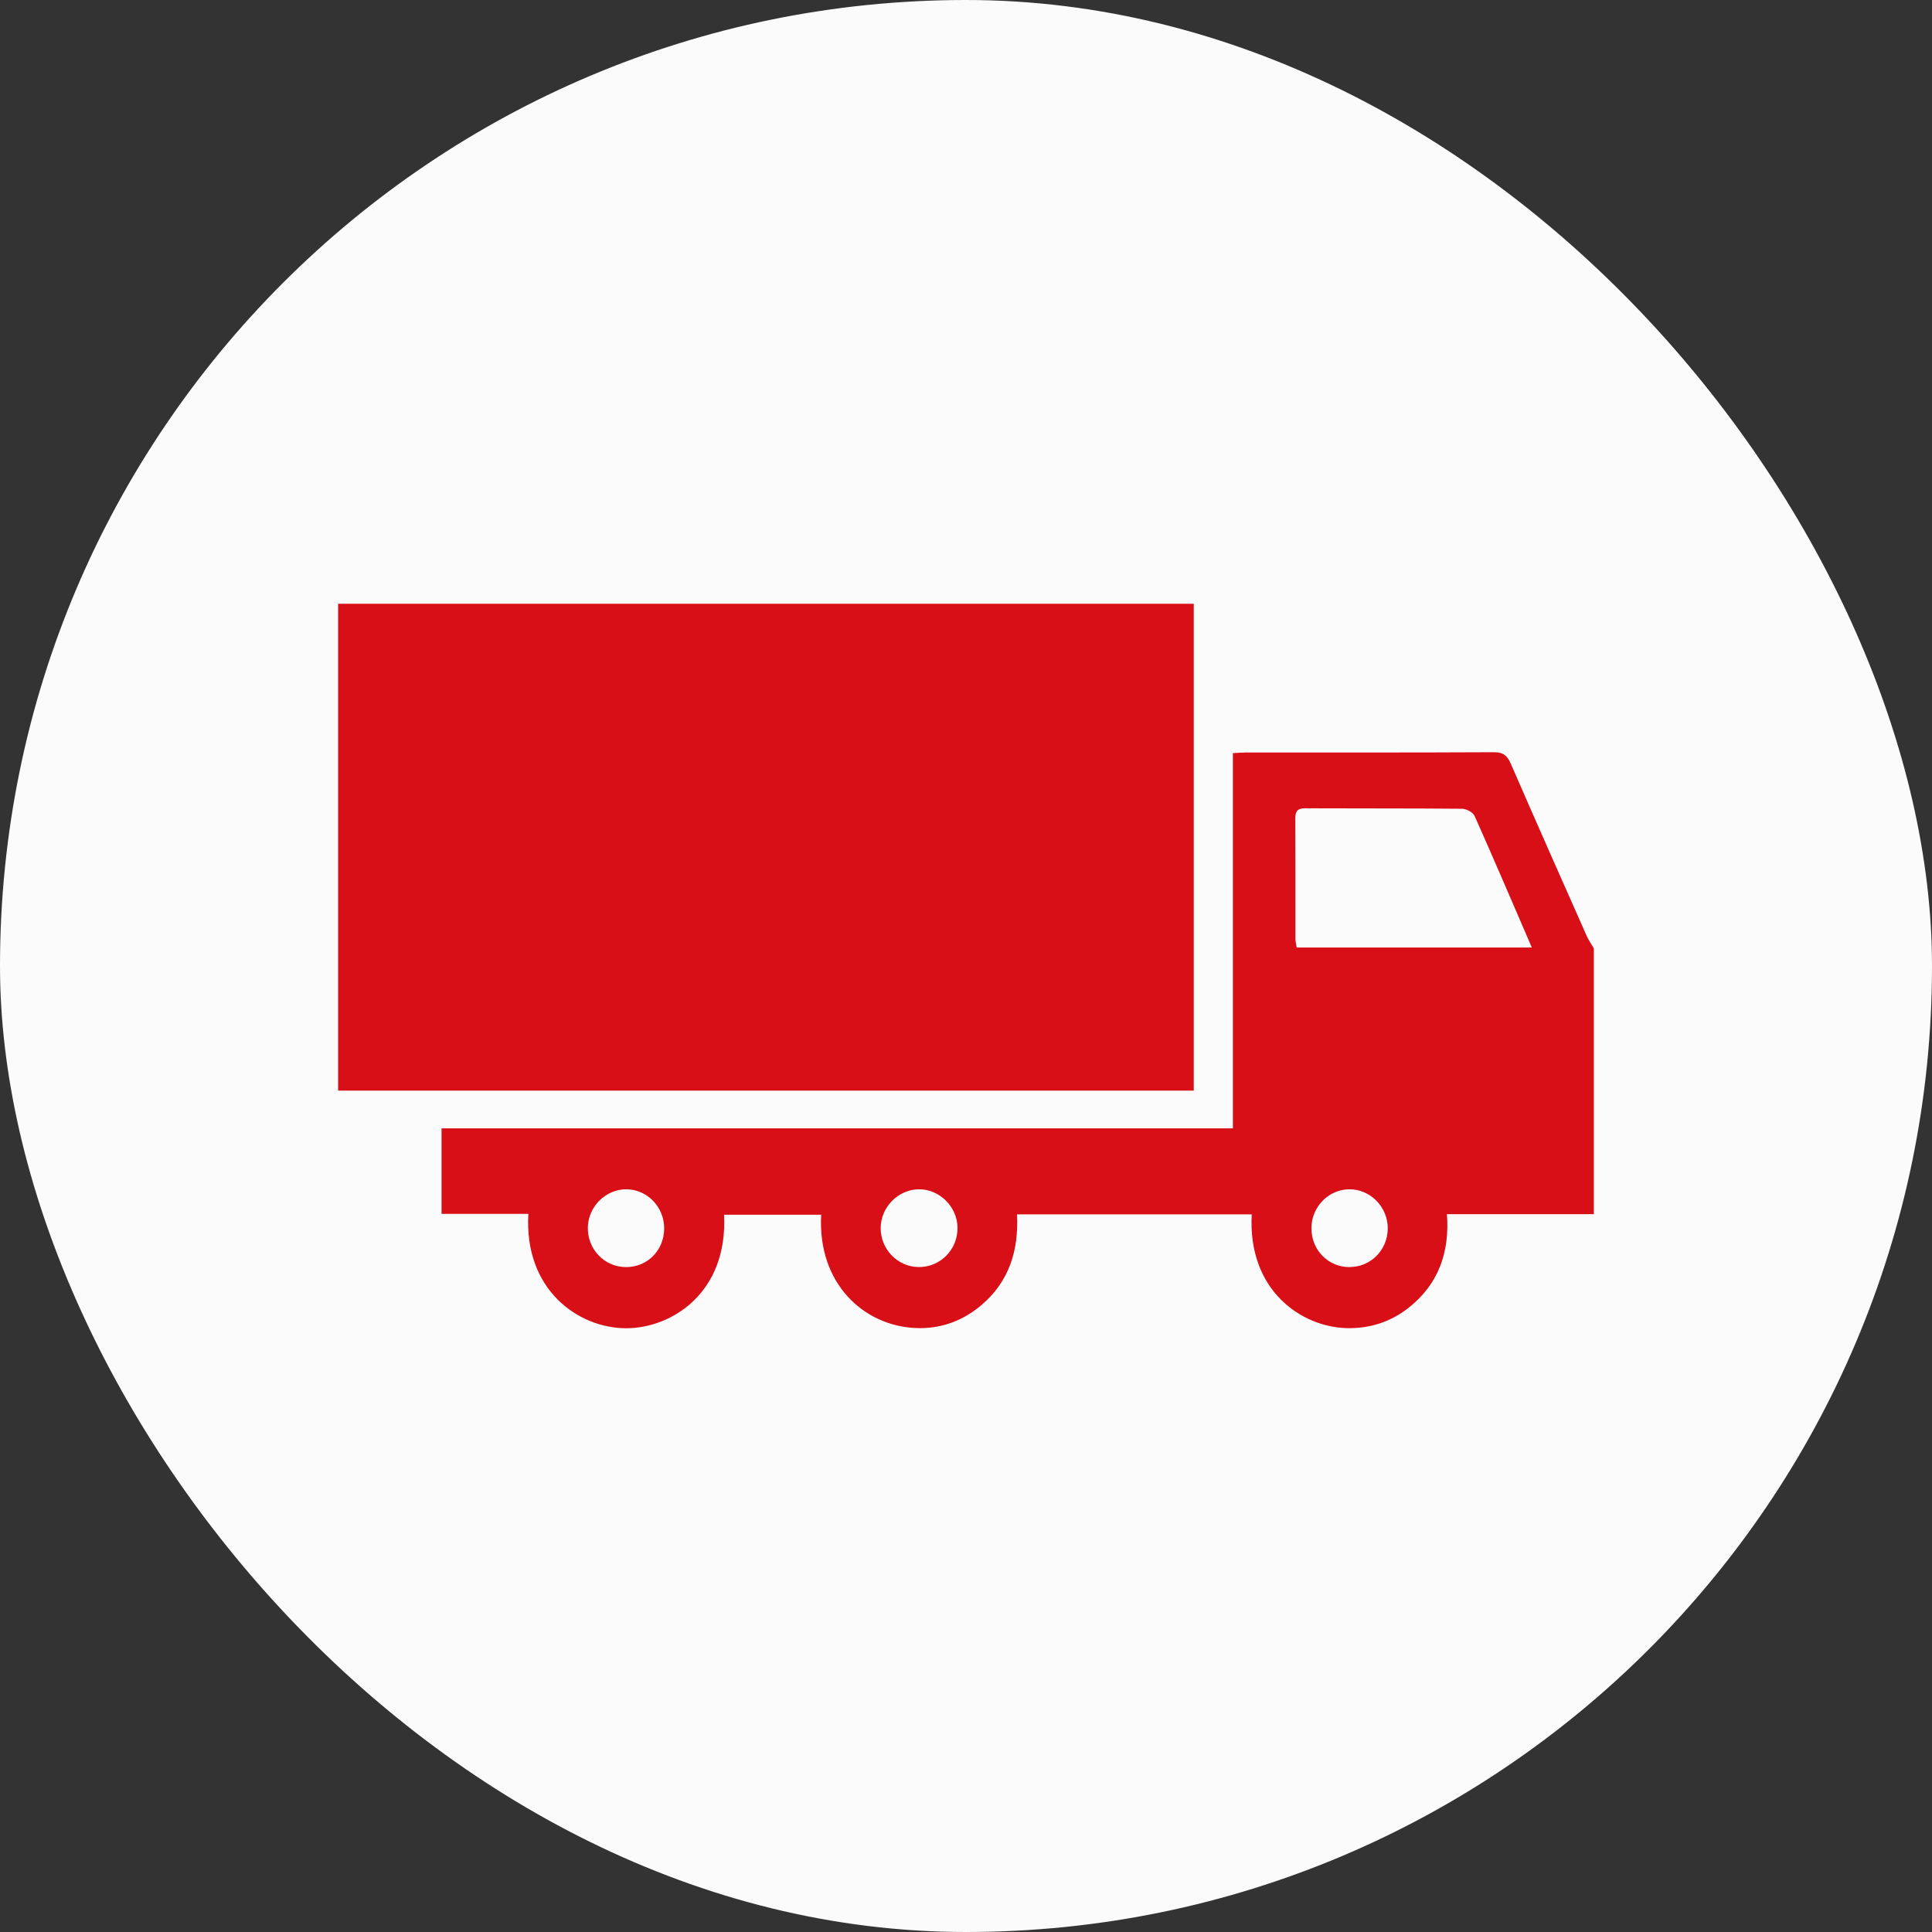 <?xml version="1.0" encoding="UTF-8"?> <svg xmlns="http://www.w3.org/2000/svg" width="80" height="80" viewBox="0 0 80 80" fill="none"><rect x="0" y="0" width="80" height="80" fill="#333333" stroke="none"/><rect width="80" height="80" rx="40" fill="#FBFBFB"></rect><g clip-path="url(#clip0_8_16061)"><path d="M66 50.277H59.915C60.03 51.84 59.575 53.161 58.343 54.14C57.581 54.746 56.703 55.022 55.742 54.994C53.912 54.94 51.661 53.46 51.831 50.284H42.113C42.186 51.78 41.788 53.071 40.629 54.049C39.839 54.717 38.923 55.035 37.909 54.991C35.787 54.899 33.846 53.17 34.003 50.3H29.981C30.147 53.542 27.794 55.008 25.917 55C23.939 54.992 21.694 53.405 21.878 50.263H18.283V46.722H51.051V31.186C51.271 31.174 51.434 31.159 51.599 31.159C55.019 31.159 58.439 31.165 61.859 31.148C62.248 31.146 62.415 31.288 62.562 31.63C63.597 34.011 64.65 36.384 65.703 38.757C65.782 38.936 65.899 39.099 65.998 39.27V50.277H66ZM53.692 39.234H63.429C62.629 37.38 61.859 35.576 61.06 33.787C60.992 33.636 60.719 33.491 60.542 33.489C58.376 33.469 56.209 33.48 54.041 33.47C53.723 33.47 53.635 33.593 53.636 33.896C53.646 35.559 53.639 37.221 53.642 38.883C53.642 38.998 53.675 39.114 53.694 39.236L53.692 39.234ZM27.502 50.876C27.509 49.991 26.817 49.262 25.953 49.246C25.096 49.232 24.358 49.952 24.341 50.821C24.324 51.734 25.029 52.466 25.925 52.468C26.808 52.468 27.494 51.777 27.502 50.876ZM38.036 52.466C38.931 52.477 39.655 51.748 39.649 50.844C39.643 49.977 38.913 49.244 38.055 49.246C37.198 49.248 36.468 49.984 36.467 50.851C36.465 51.733 37.167 52.455 38.036 52.466ZM55.878 52.466C56.756 52.466 57.453 51.77 57.464 50.877C57.475 49.983 56.739 49.233 55.861 49.246C54.999 49.257 54.297 49.989 54.303 50.87C54.31 51.769 54.997 52.466 55.878 52.468V52.466Z" fill="#D80F16"></path><path d="M14 45.16V25H49.431V45.16H14Z" fill="#D80F16"></path></g><defs><clipPath id="clip0_8_16061"><rect width="52" height="30" fill="white" transform="translate(14 25)"></rect></clipPath></defs></svg> 